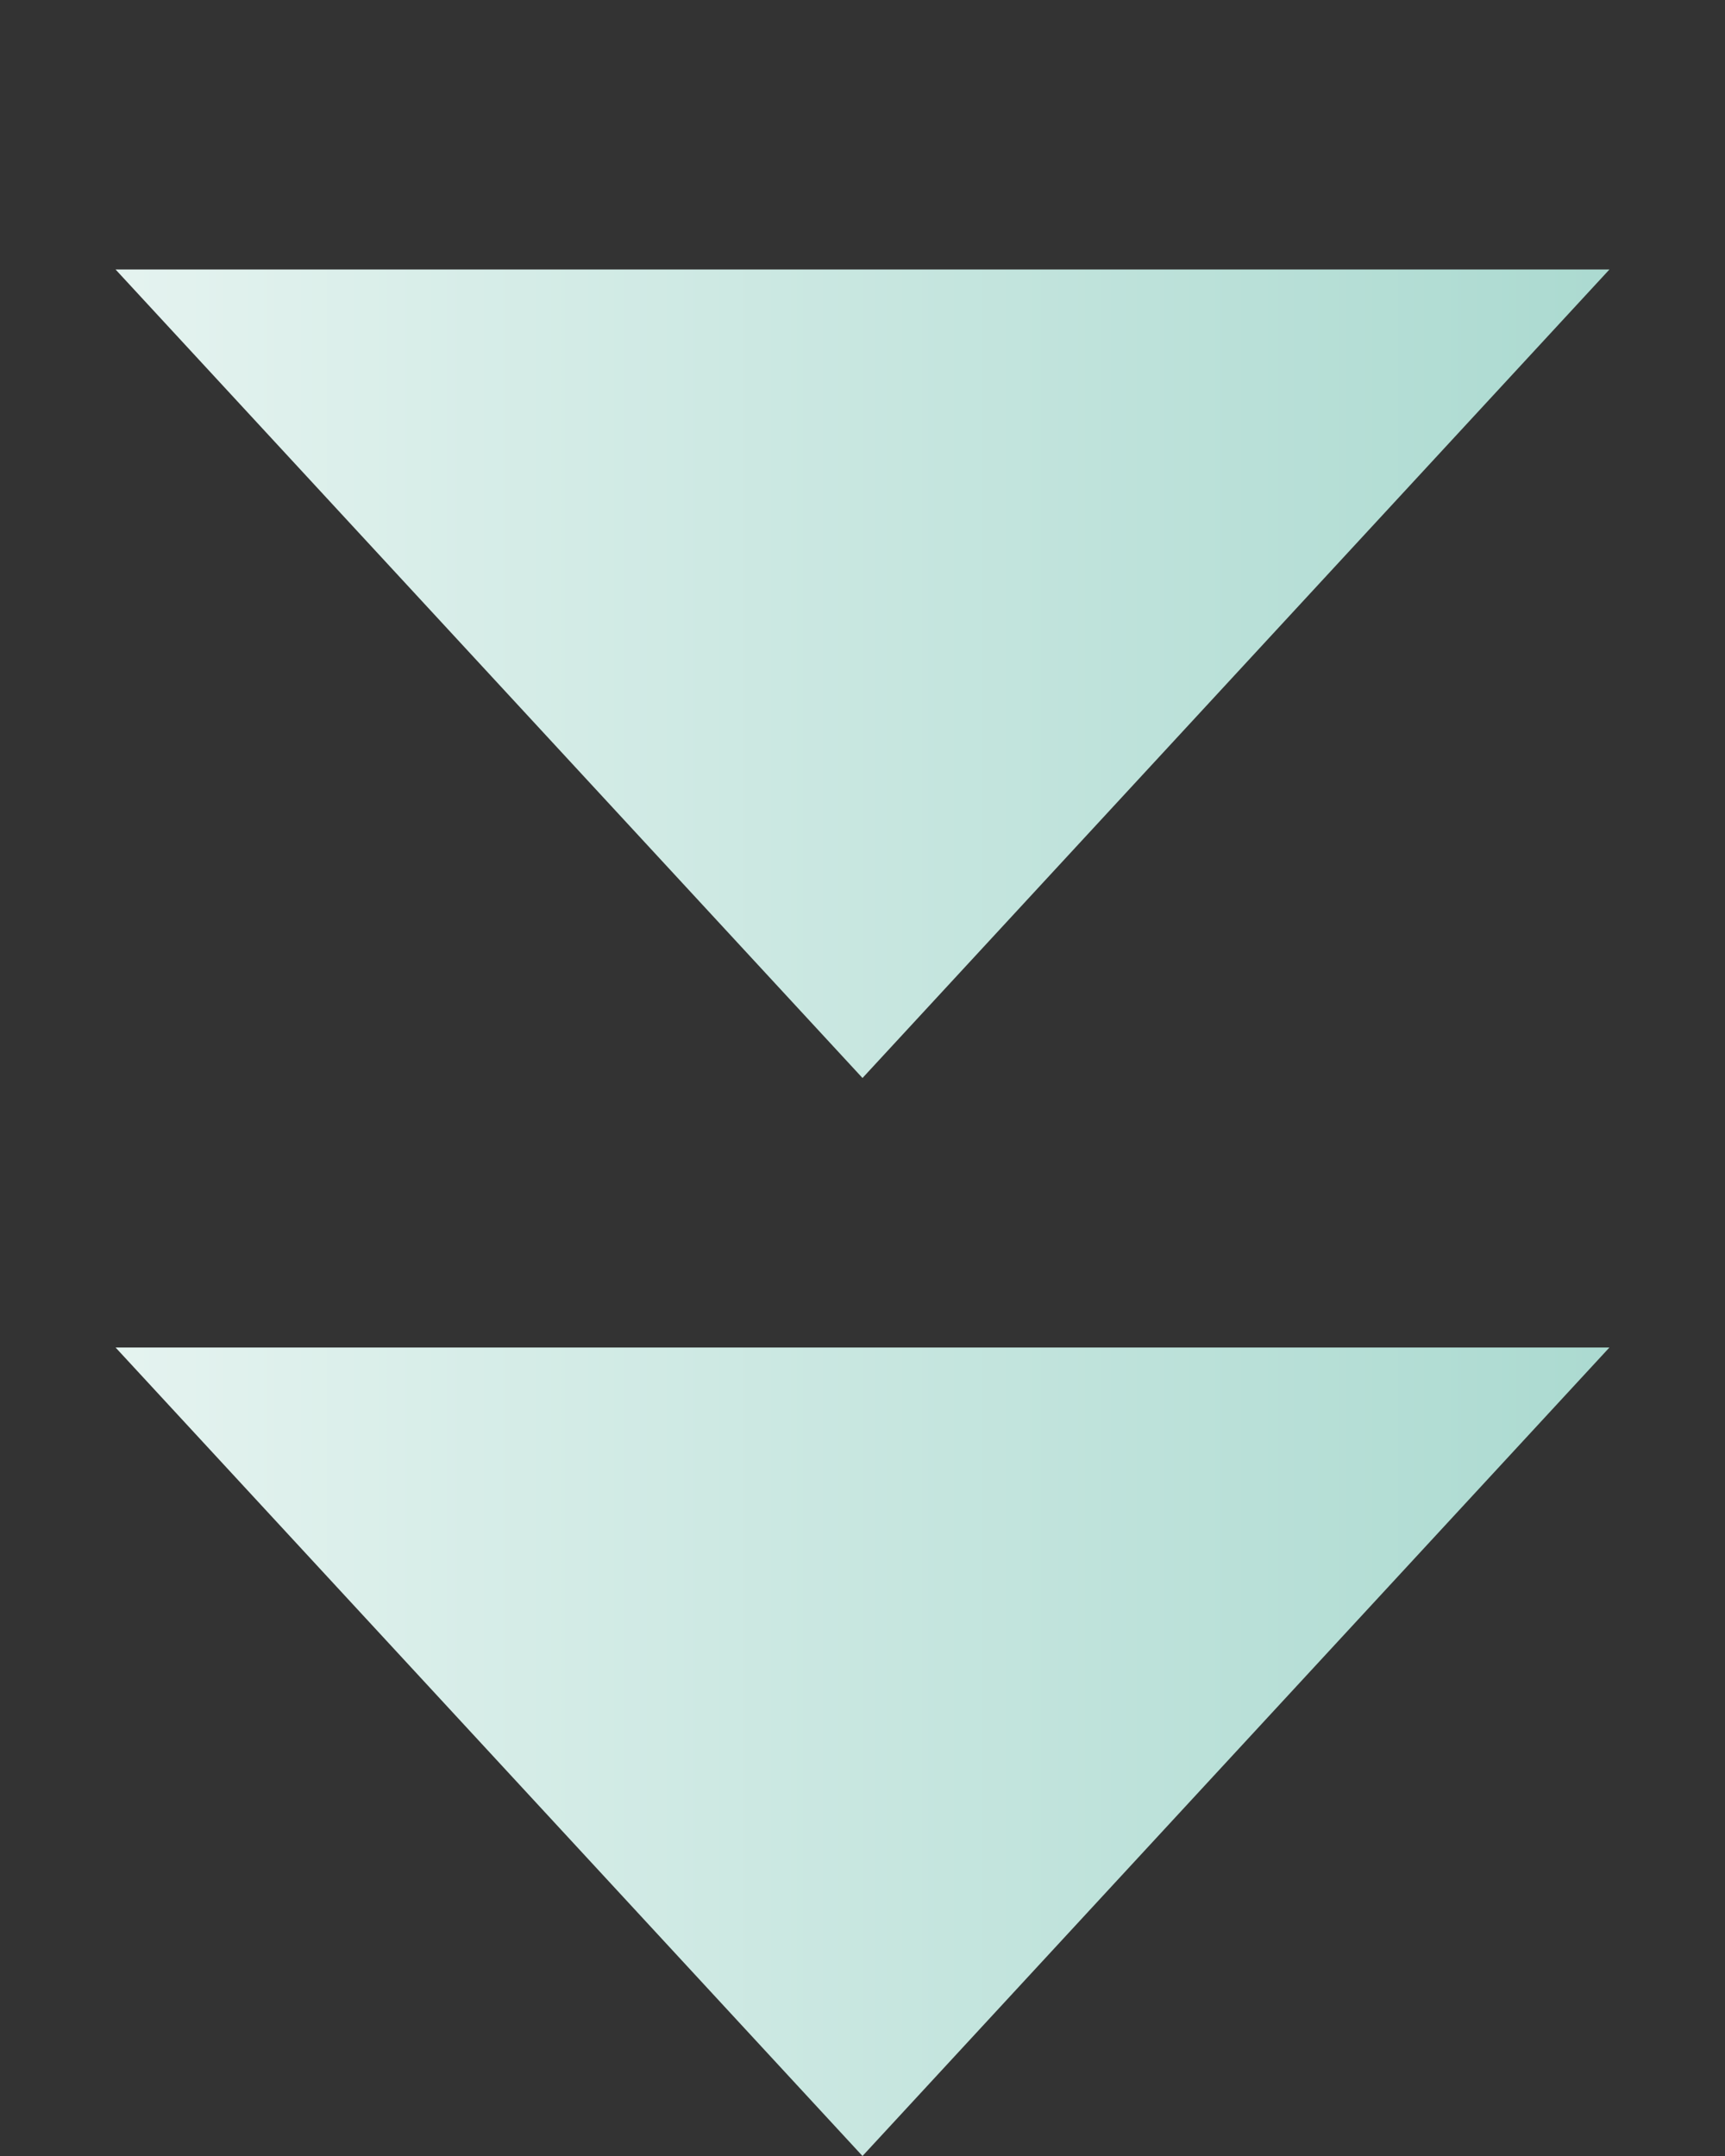 <svg xmlns="http://www.w3.org/2000/svg" width="32" height="40" viewBox="0 0 32 40" fill="none"><rect x="0" y="0" width="32" height="40" fill="#333333" stroke="none"/><path d="M16 40L29.856 25L2.144 25L16 40Z" fill="url(#paint0_linear_189_1670)"></path><path d="M16 20L29.856 5L2.144 5L16 20Z" fill="url(#paint1_linear_189_1670)"></path><defs><linearGradient id="paint0_linear_189_1670" x1="-8.74228e-07" y1="30" x2="32" y2="30" gradientUnits="userSpaceOnUse"><stop stop-color="#E9F5F2"></stop><stop offset="1" stop-color="#A7D8CE"></stop></linearGradient><linearGradient id="paint1_linear_189_1670" x1="-8.74228e-07" y1="10" x2="32" y2="10" gradientUnits="userSpaceOnUse"><stop stop-color="#E9F5F2"></stop><stop offset="1" stop-color="#A7D8CE"></stop></linearGradient></defs></svg>